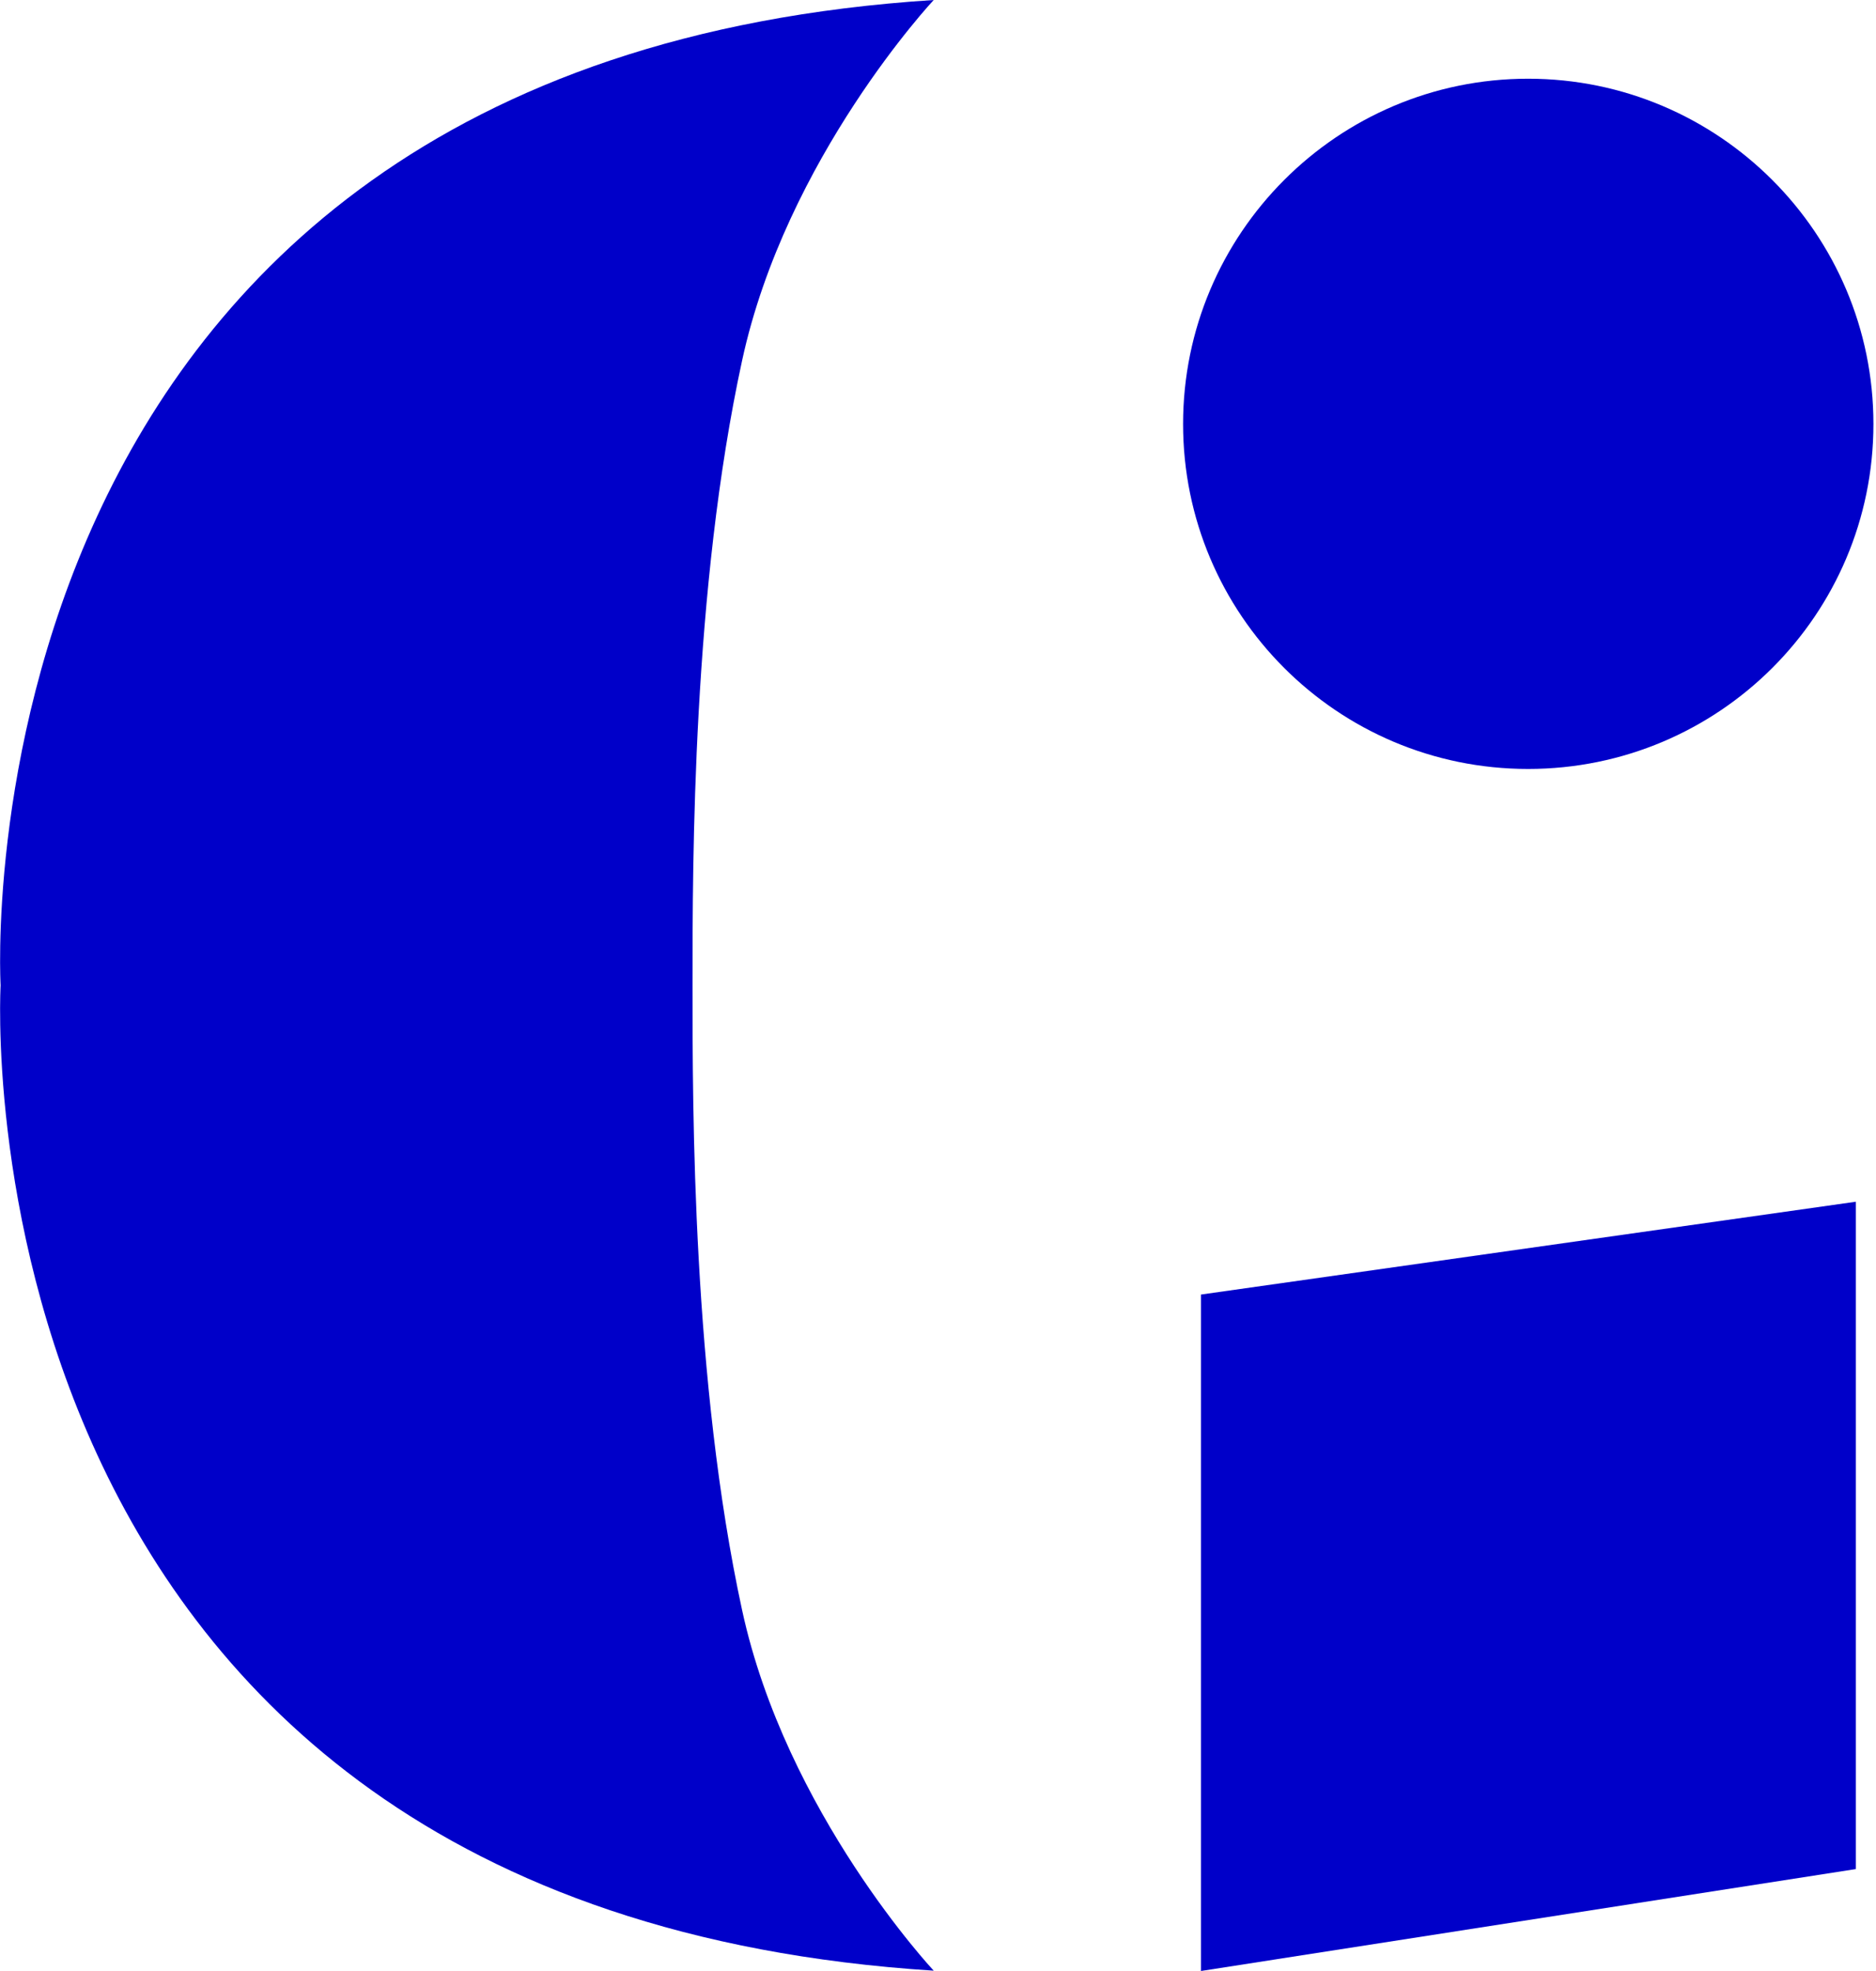 <?xml version="1.0" encoding="UTF-8"?> <svg xmlns="http://www.w3.org/2000/svg" width="630" height="662" viewBox="0 0 630 662" fill="none"><g clip-path="url(#clip0_153_184)"><path d="M232.563 330.947C232.563 288.71 232.563 197.81 249.205 121.13C263.951 52.981 313.562 0 313.562 0C-17.807 21.171 0.204 330.947 0.204 330.947C0.204 330.947 -17.807 640.829 313.562 661.895C313.562 661.895 263.951 608.914 249.205 540.765C232.563 463.979 232.563 373.185 232.563 330.947Z" fill="#0000C9"></path><path d="M629.136 142.406C629.136 206.447 577.209 258.269 513.168 258.269C449.127 258.269 397.305 206.341 397.305 142.406C397.305 78.471 449.232 26.438 513.168 26.438C577.103 26.438 629.136 78.365 629.136 142.406Z" fill="#0000C9"></path><path d="M403.312 434.803L623.242 403.625V627.768L403.312 662V434.803Z" fill="#0000C9"></path></g><defs><clipPath id="clip0_153_184"><rect width="629.137" height="662" fill="white"></rect></clipPath></defs></svg> 